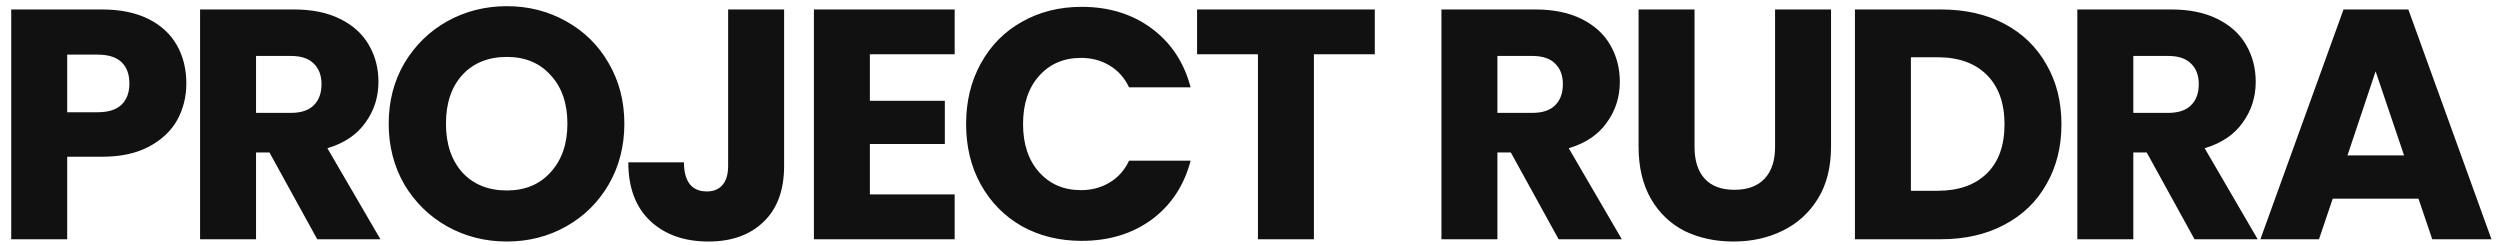 <svg width="163" height="16" viewBox="0 0 163 16" fill="none" xmlns="http://www.w3.org/2000/svg">
<path d="M12.149 5.44C12.149 6.307 11.95 7.104 11.552 7.83C11.153 8.541 10.541 9.117 9.716 9.558C8.891 9.999 7.867 10.22 6.643 10.22H4.381V15.598H0.732V0.617H6.643C7.838 0.617 8.848 0.823 9.674 1.235C10.499 1.648 11.118 2.217 11.53 2.943C11.943 3.668 12.149 4.501 12.149 5.44ZM6.366 7.318C7.063 7.318 7.582 7.154 7.924 6.827C8.265 6.499 8.436 6.037 8.436 5.44C8.436 4.842 8.265 4.38 7.924 4.052C7.582 3.725 7.063 3.562 6.366 3.562H4.381V7.318H6.366ZM20.684 15.598L17.569 9.942H16.694V15.598H13.045V0.617H19.169C20.35 0.617 21.353 0.823 22.178 1.235C23.018 1.648 23.644 2.217 24.056 2.943C24.469 3.654 24.675 4.451 24.675 5.333C24.675 6.329 24.391 7.218 23.822 8C23.267 8.783 22.442 9.338 21.346 9.665L24.803 15.598H20.684ZM16.694 7.36H18.956C19.625 7.36 20.122 7.197 20.45 6.869C20.791 6.542 20.962 6.08 20.962 5.482C20.962 4.913 20.791 4.465 20.45 4.138C20.122 3.811 19.625 3.647 18.956 3.647H16.694V7.36ZM33.047 15.747C31.638 15.747 30.344 15.42 29.163 14.765C27.996 14.111 27.064 13.2 26.367 12.034C25.684 10.853 25.343 9.53 25.343 8.064C25.343 6.599 25.684 5.283 26.367 4.116C27.064 2.95 27.996 2.039 29.163 1.385C30.344 0.73 31.638 0.403 33.047 0.403C34.455 0.403 35.743 0.73 36.909 1.385C38.09 2.039 39.015 2.95 39.684 4.116C40.367 5.283 40.708 6.599 40.708 8.064C40.708 9.53 40.367 10.853 39.684 12.034C39.001 13.2 38.076 14.111 36.909 14.765C35.743 15.42 34.455 15.747 33.047 15.747ZM33.047 12.418C34.242 12.418 35.195 12.02 35.906 11.223C36.632 10.426 36.995 9.373 36.995 8.064C36.995 6.741 36.632 5.689 35.906 4.906C35.195 4.109 34.242 3.711 33.047 3.711C31.837 3.711 30.87 4.102 30.144 4.885C29.433 5.667 29.077 6.727 29.077 8.064C29.077 9.388 29.433 10.447 30.144 11.244C30.87 12.027 31.837 12.418 33.047 12.418ZM51.124 0.617V10.817C51.124 12.397 50.676 13.613 49.779 14.467C48.897 15.32 47.702 15.747 46.194 15.747C44.615 15.747 43.349 15.299 42.395 14.403C41.442 13.506 40.966 12.233 40.966 10.583H44.593C44.593 11.209 44.722 11.685 44.978 12.012C45.234 12.325 45.604 12.482 46.087 12.482C46.528 12.482 46.87 12.34 47.112 12.055C47.354 11.771 47.474 11.358 47.474 10.817V0.617H51.124ZM56.716 3.54V6.571H61.603V9.388H56.716V12.674H62.244V15.598H53.067V0.617H62.244V3.54H56.716ZM62.99 8.086C62.99 6.606 63.31 5.29 63.95 4.138C64.59 2.971 65.479 2.068 66.618 1.428C67.77 0.773 69.072 0.446 70.523 0.446C72.301 0.446 73.823 0.915 75.09 1.854C76.356 2.793 77.202 4.074 77.629 5.696H73.617C73.318 5.07 72.892 4.593 72.337 4.266C71.796 3.939 71.177 3.775 70.48 3.775C69.356 3.775 68.446 4.166 67.749 4.949C67.051 5.731 66.703 6.777 66.703 8.086C66.703 9.395 67.051 10.44 67.749 11.223C68.446 12.005 69.356 12.397 70.48 12.397C71.177 12.397 71.796 12.233 72.337 11.906C72.892 11.579 73.318 11.102 73.617 10.476H77.629C77.202 12.098 76.356 13.378 75.09 14.317C73.823 15.242 72.301 15.704 70.523 15.704C69.072 15.704 67.77 15.384 66.618 14.744C65.479 14.09 64.59 13.186 63.95 12.034C63.31 10.881 62.99 9.565 62.99 8.086ZM89.637 0.617V3.54H85.667V15.598H82.018V3.54H78.049V0.617H89.637ZM101.622 15.598L98.506 9.942H97.631V15.598H93.982V0.617H100.107C101.288 0.617 102.291 0.823 103.116 1.235C103.955 1.648 104.581 2.217 104.994 2.943C105.406 3.654 105.613 4.451 105.613 5.333C105.613 6.329 105.328 7.218 104.759 8C104.204 8.783 103.379 9.338 102.283 9.665L105.741 15.598H101.622ZM97.631 7.36H99.893C100.562 7.36 101.06 7.197 101.387 6.869C101.729 6.542 101.899 6.08 101.899 5.482C101.899 4.913 101.729 4.465 101.387 4.138C101.06 3.811 100.562 3.647 99.893 3.647H97.631V7.36ZM110.484 0.617V9.58C110.484 10.476 110.705 11.166 111.146 11.65C111.587 12.133 112.234 12.375 113.088 12.375C113.941 12.375 114.596 12.133 115.051 11.65C115.506 11.166 115.734 10.476 115.734 9.58V0.617H119.383V9.558C119.383 10.896 119.099 12.027 118.53 12.951C117.961 13.876 117.192 14.573 116.225 15.043C115.272 15.512 114.205 15.747 113.024 15.747C111.843 15.747 110.783 15.519 109.844 15.064C108.919 14.595 108.187 13.898 107.646 12.973C107.105 12.034 106.835 10.896 106.835 9.558V0.617H110.484ZM126.554 0.617C128.133 0.617 129.513 0.93 130.694 1.556C131.875 2.182 132.786 3.064 133.426 4.202C134.08 5.326 134.407 6.628 134.407 8.107C134.407 9.573 134.08 10.874 133.426 12.012C132.786 13.151 131.868 14.033 130.673 14.659C129.492 15.285 128.119 15.598 126.554 15.598H120.942V0.617H126.554ZM126.319 12.439C127.699 12.439 128.773 12.062 129.542 11.308C130.31 10.554 130.694 9.487 130.694 8.107C130.694 6.727 130.31 5.653 129.542 4.885C128.773 4.116 127.699 3.732 126.319 3.732H124.591V12.439H126.319ZM143.082 15.598L139.967 9.942H139.092V15.598H135.442V0.617H141.567C142.748 0.617 143.751 0.823 144.576 1.235C145.416 1.648 146.042 2.217 146.454 2.943C146.867 3.654 147.073 4.451 147.073 5.333C147.073 6.329 146.789 7.218 146.219 8C145.665 8.783 144.839 9.338 143.744 9.665L147.201 15.598H143.082ZM139.092 7.36H141.354C142.022 7.36 142.52 7.197 142.848 6.869C143.189 6.542 143.36 6.08 143.36 5.482C143.36 4.913 143.189 4.465 142.848 4.138C142.52 3.811 142.022 3.647 141.354 3.647H139.092V7.36ZM157.685 12.951H152.094L151.198 15.598H147.378L152.798 0.617H157.024L162.444 15.598H158.582L157.685 12.951ZM156.746 10.134L154.89 4.65L153.055 10.134H156.746Z" fill="#111111"/>
</svg>
